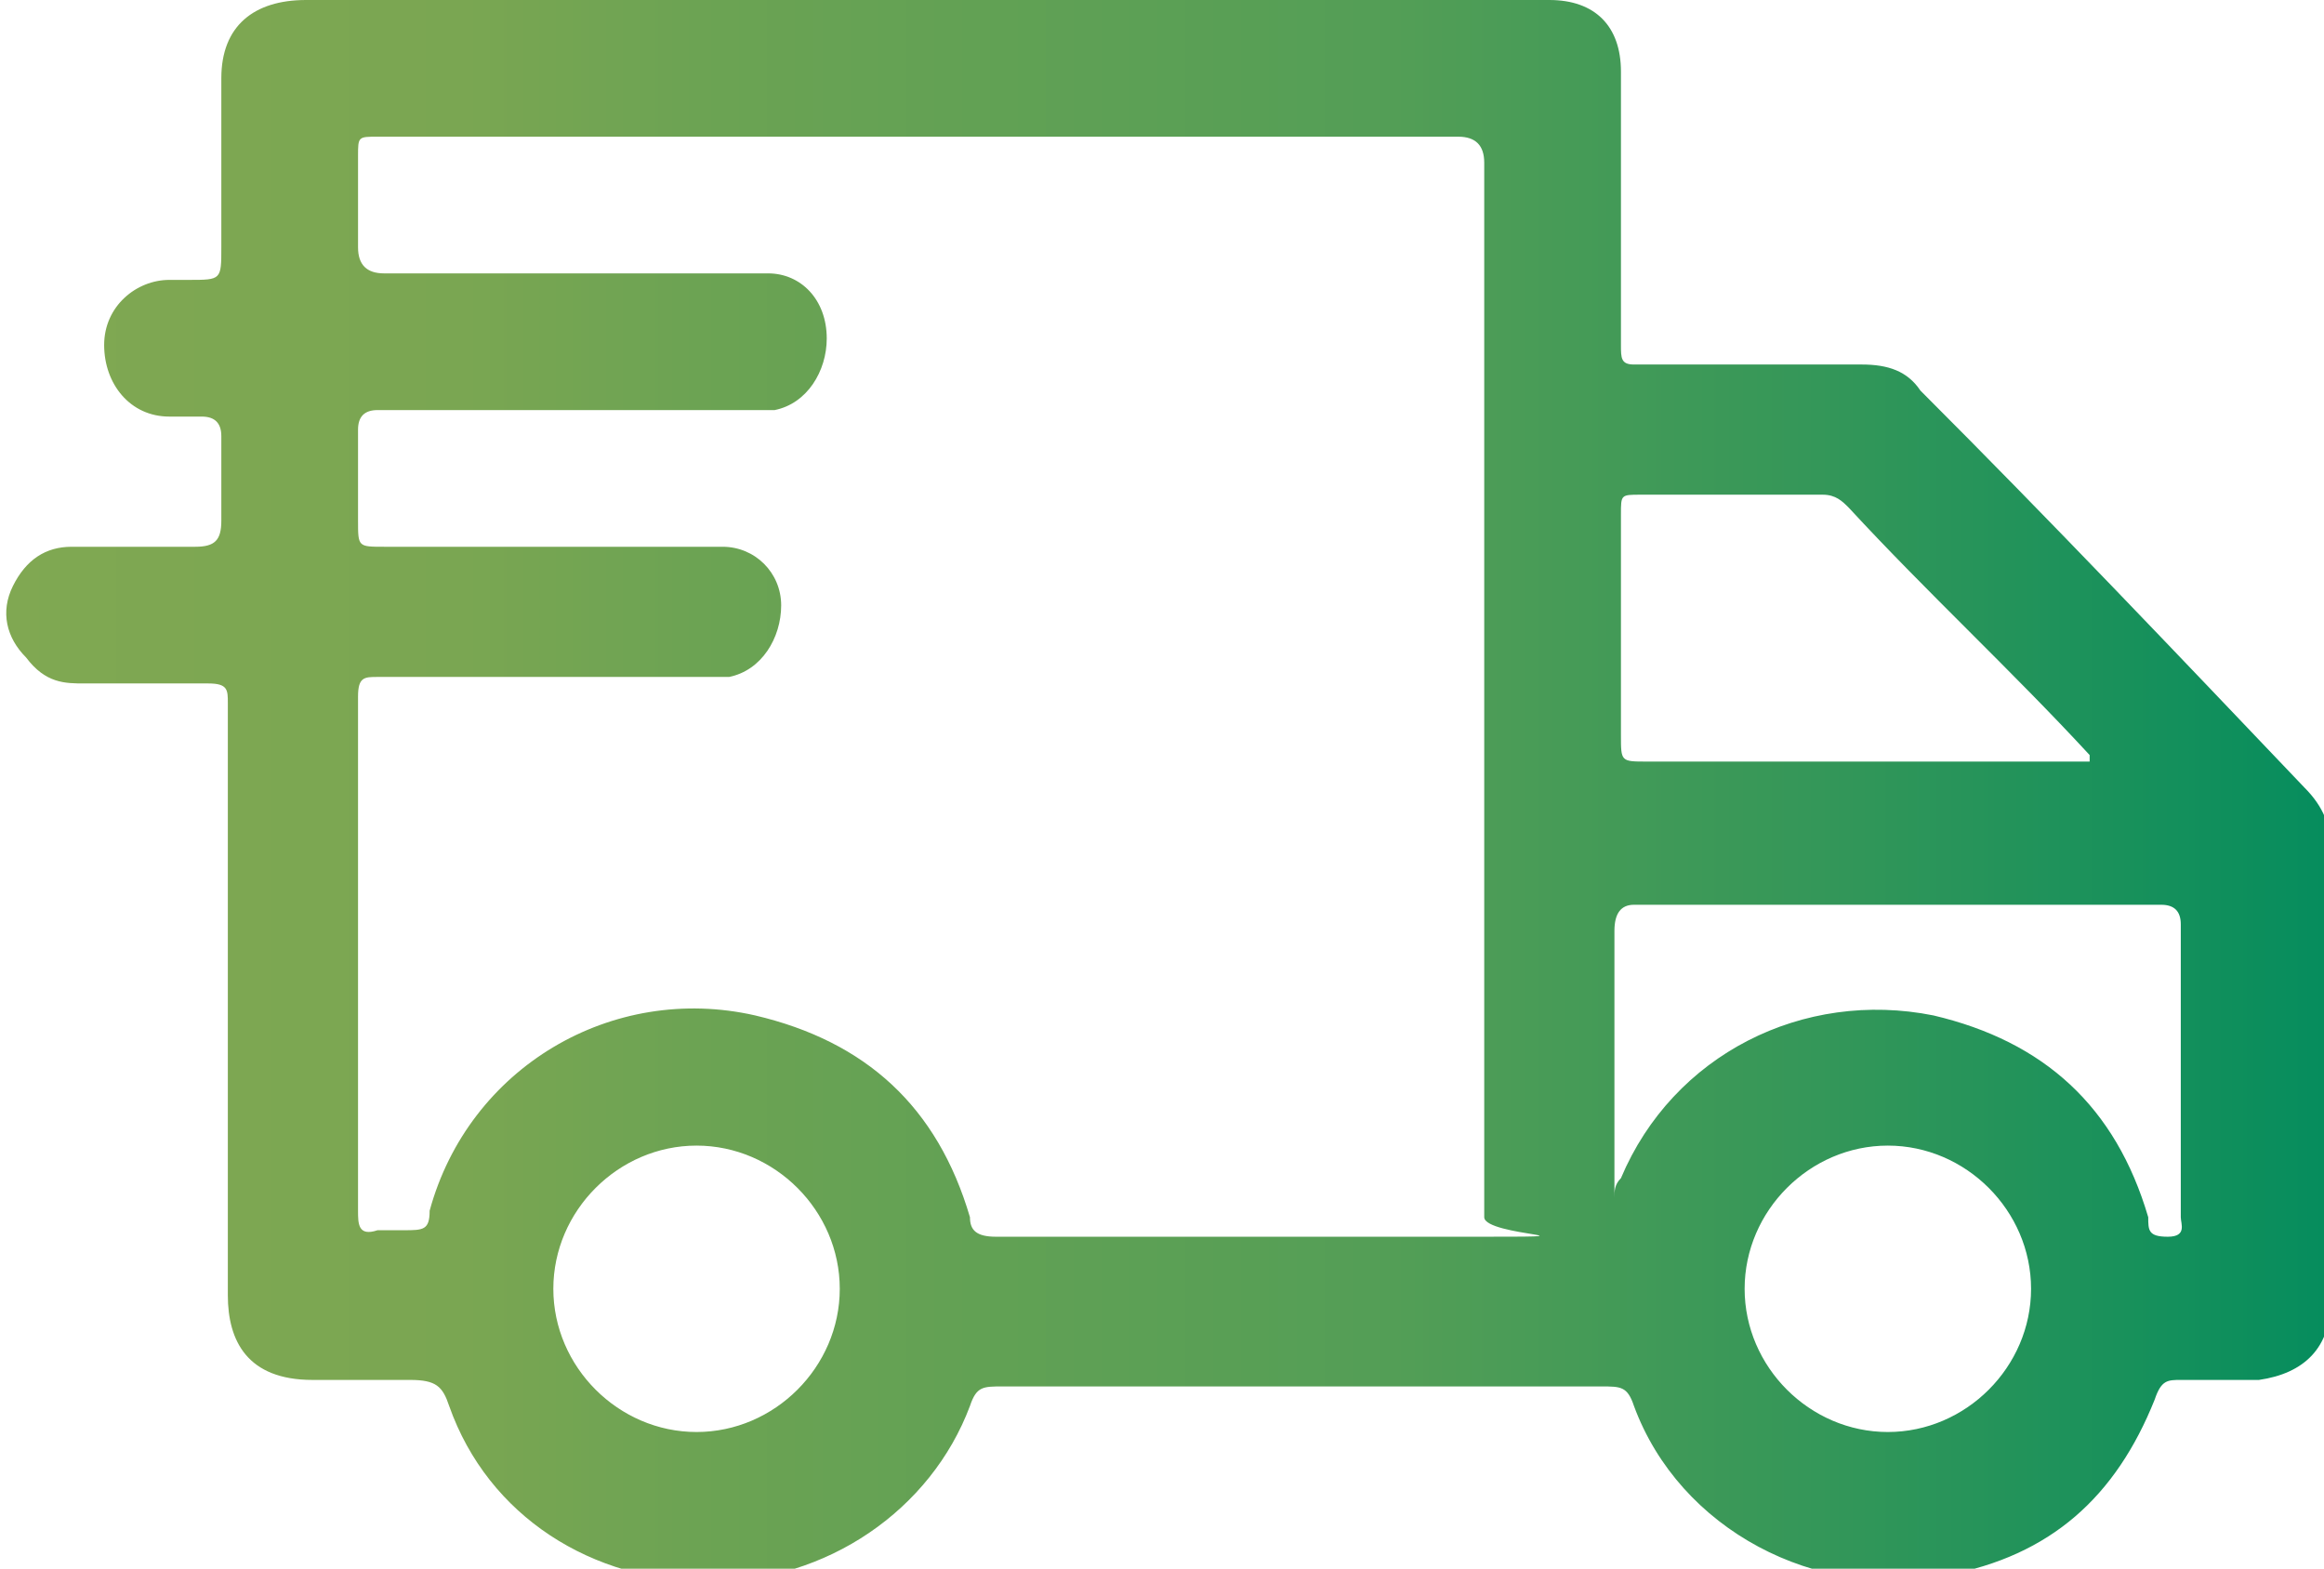 <?xml version="1.0" encoding="UTF-8"?>
<svg id="Layer_2" data-name="Layer 2" xmlns="http://www.w3.org/2000/svg" width="35.7" height="24.1" xmlns:xlink="http://www.w3.org/1999/xlink" version="1.1" viewBox="0 0 35.7 24.1">
  <defs>
    <style>
      .cls-1 {
        fill: url(#linear-gradient);
        stroke-width: 0px;
      }
    </style>
    <linearGradient id="linear-gradient" x1="0" y1="13.9" x2="35.7" y2="13.9" gradientTransform="translate(0 26) scale(1 -1)" gradientUnits="userSpaceOnUse">
      <stop offset="0" stop-color="#80a852"/>
      <stop offset=".2" stop-color="#7aa652"/>
      <stop offset=".3" stop-color="#6ca353"/>
      <stop offset=".6" stop-color="#539e56"/>
      <stop offset=".8" stop-color="#319659"/>
      <stop offset="1" stop-color="#068d5d"/>
      <stop offset="1" stop-color="#068d5e"/>
    </linearGradient>
  </defs>
  <g id="header-images">
    <path class="cls-1" d="M14.1,0h9.7c.7,0,1.1.4,1.1,1.1v4.2c0,.2,0,.3.2.3.5,0,.9,0,1.4,0h2.1c.4,0,.7.1.9.4,2,2,3.9,4,5.9,6.1.3.3.4.6.4.9v7c0,.7-.4,1.1-1.1,1.2-.4,0-.8,0-1.2,0-.2,0-.3,0-.4.3-.6,1.5-1.6,2.4-3.2,2.7-2,.4-4.1-.7-4.8-2.6-.1-.3-.2-.3-.5-.3-3.1,0-6.1,0-9.2,0-.3,0-.4,0-.5.3-.6,1.6-2.2,2.7-4,2.7-1.8,0-3.4-1-4-2.7-.1-.3-.2-.4-.6-.4-.5,0-1,0-1.5,0-1,0-1.3-.6-1.3-1.3,0-2.9,0-5.9,0-8.8v-.3c0-.2,0-.3-.3-.3h-1.9c-.3,0-.6,0-.9-.4-.3-.3-.4-.7-.2-1.1.2-.4.5-.6.9-.6.6,0,1.2,0,1.9,0,.3,0,.4-.1.4-.4v-1.3q0-.3-.3-.3h-.5c-.6,0-1-.5-1-1.1,0-.6.5-1,1-1h.3c.5,0,.5,0,.5-.5V1.2c0-.8.5-1.2,1.3-1.2h9.5ZM14.1,2.1H5.8c-.3,0-.3,0-.3.3v1.4q0,.4.4.4h5.5c.1,0,.3,0,.4,0,.5,0,.9.4.9,1,0,.5-.3,1-.8,1.1-.2,0-.3,0-.5,0h-5.6q-.3,0-.3.3v1.4c0,.4,0,.4.4.4h4.8c.1,0,.3,0,.4,0,.5,0,.9.4.9.9,0,.5-.3,1-.8,1.1-.2,0-.3,0-.5,0h-4.9c-.2,0-.3,0-.3.3v7.9c0,.2,0,.4.3.3.1,0,.3,0,.4,0,.3,0,.4,0,.4-.3.6-2.2,2.8-3.5,5-3,1.7.4,2.8,1.4,3.3,3.1,0,.2.1.3.4.3,2.4,0,4.8,0,7.2,0s.3,0,.3-.3v-.2c0-5.3,0-10.7,0-16q0-.4-.4-.4h-8.3ZM24.8,18.4s0,0,0,0c0-.1,0-.2.1-.3.8-1.9,2.8-2.9,4.8-2.5,1.7.4,2.8,1.4,3.3,3.1,0,.2,0,.3.3.3.3,0,.2-.2.2-.3v-4.5q0-.3-.3-.3h-8.1q-.3,0-.3.4v4.2h0ZM32.1,11.7c0,0,0-.1,0-.1-1.2-1.3-2.5-2.5-3.7-3.8-.1-.1-.2-.2-.4-.2h-2.8c-.3,0-.3,0-.3.3v3.4c0,.4,0,.4.4.4h6.9ZM29,17.6c-1.2,0-2.2,1-2.2,2.2,0,1.2,1,2.2,2.2,2.2,1.2,0,2.2-1,2.2-2.2s-1-2.2-2.2-2.2h0ZM10.7,22c1.2,0,2.2-1,2.2-2.2s-1-2.2-2.2-2.2-2.2,1-2.2,2.2c0,1.2,1,2.2,2.2,2.2h0Z"/>
  </g>
</svg>